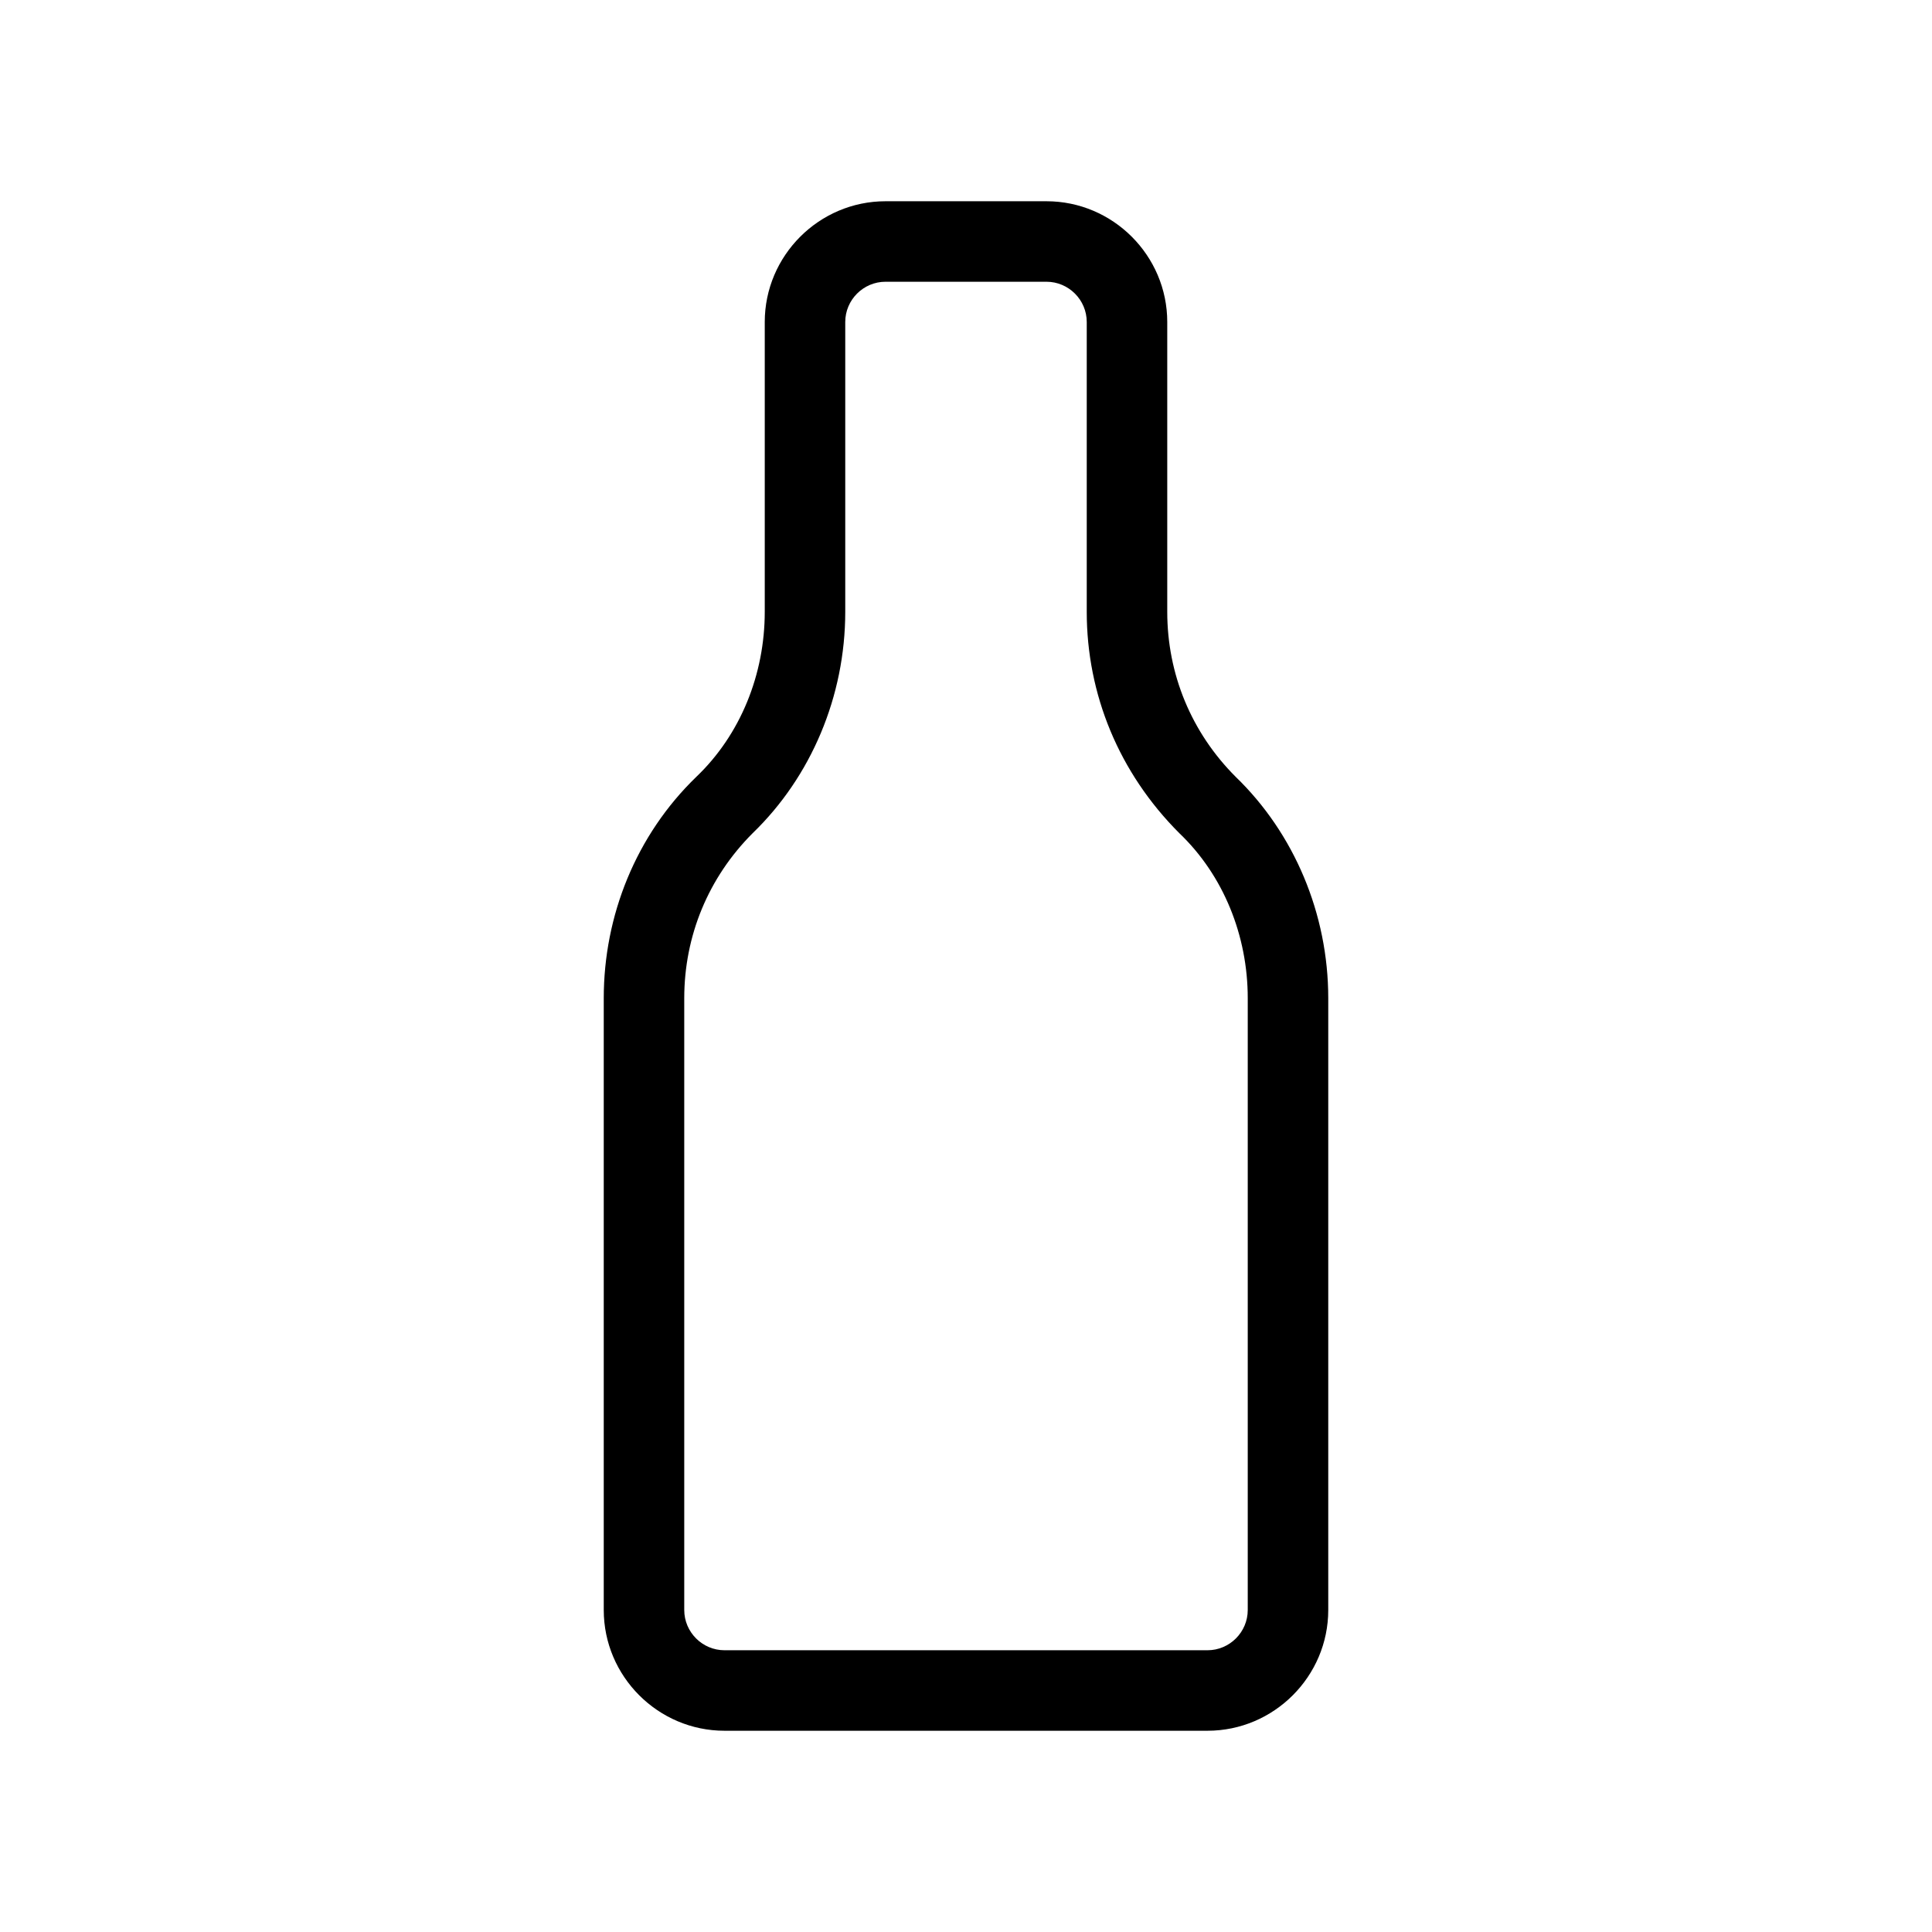 <svg xmlns="http://www.w3.org/2000/svg" width="512" viewBox="0 0 96 96" height="512" id="bottle-2"><g><g id="primary"><path d="m60 86h-24c-3.3 0-6-2.7-6-6v-30.4c0-4.1 1.6-8.1 4.6-11 2.2-2.1 3.4-5.1 3.4-8.2v-14.4c0-3.3 2.7-6 6-6h8c3.3 0 6 2.7 6 6v14.4c0 3.1 1.2 6 3.4 8.2 2.9 2.8 4.6 6.8 4.6 11v30.4c0 3.3-2.7 6-6 6zm-16-72c-1.1 0-2 .9-2 2v14.4c0 4.2-1.7 8.2-4.6 11-2.2 2.2-3.4 5.1-3.4 8.2v30.4c0 1.1.9 2 2 2h24c1.1 0 2-.9 2-2v-30.4c0-3.1-1.2-6.1-3.4-8.2-3-3-4.6-6.9-4.6-11v-14.4c0-1.1-.9-2-2-2z"></path></g></g></svg>